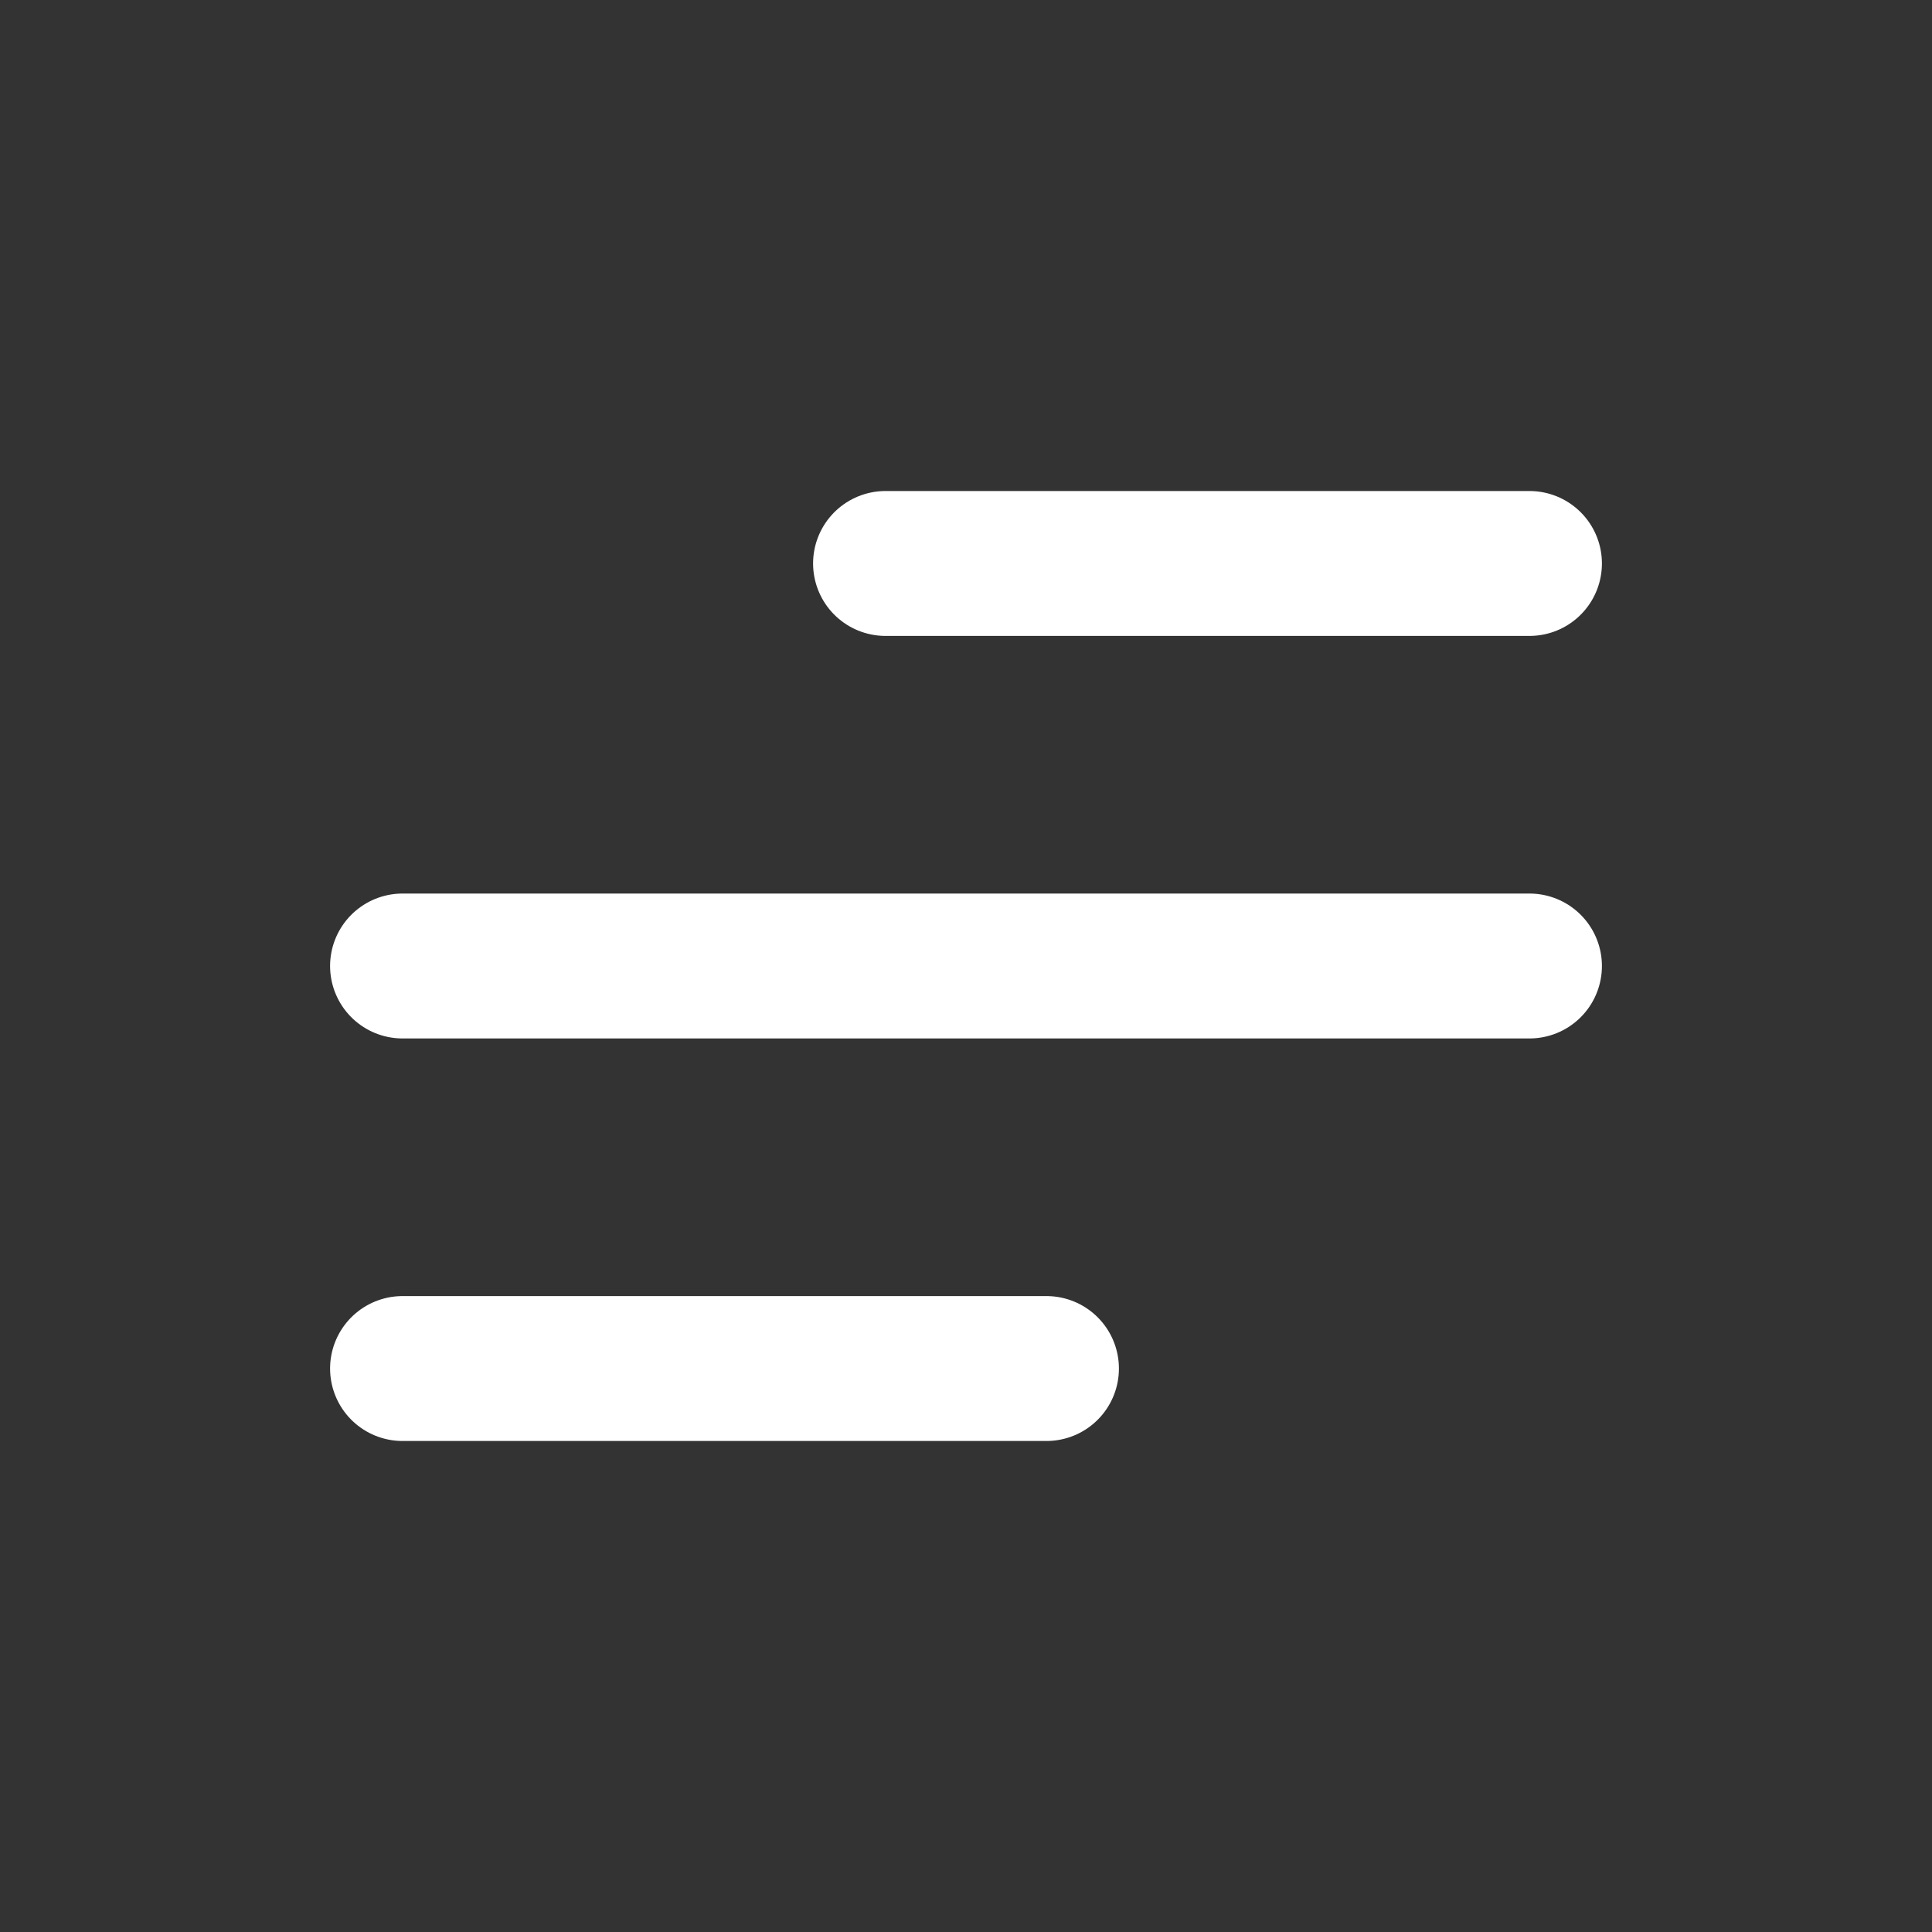 <svg width="20" height="20" viewBox="0 0 20 20" fill="none" xmlns="http://www.w3.org/2000/svg">
<rect x="0" y="0" width="20" height="20" fill="#333333" stroke="none"/>
<path d="M4.167 14.167H10.833M4.167 10H15.833M9.167 5.833H15.833" stroke="white" stroke-width="1.5" stroke-linecap="round" stroke-linejoin="round"/>
</svg>
